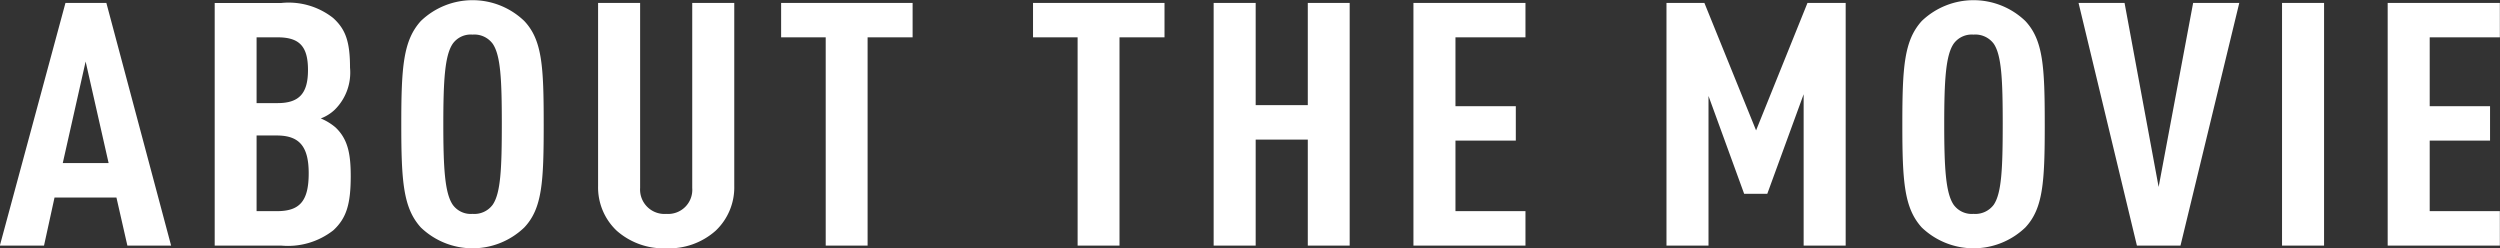 <svg xmlns="http://www.w3.org/2000/svg" width="176.06" height="17.5" viewBox="0 0 176.06 17.5">
  <rect x="0" y="0" width="176.06" height="17.5" fill="#333333" stroke="none"/>
  <defs>
    <style>
      .cls-1 {
        fill: #fff;
        fill-rule: evenodd;
      }
    </style>
  </defs>
  <path id="bt_gnav_2.svg" class="cls-1" d="M1203.52,198.7l-4.56-17.089h-2.88l-4.62,17.089h3.11l0.74-3.384h4.36l0.77,3.384h3.08Zm-4.4-5.808h-3.23l1.61-7.153Zm17.05,0.912c0-1.584-.21-2.616-1.08-3.432a3.9,3.9,0,0,0-1.03-.625,2.914,2.914,0,0,0,.97-0.6,3.676,3.676,0,0,0,1.09-2.976c0-1.848-.32-2.712-1.19-3.5a5.062,5.062,0,0,0-3.64-1.056h-4.7V198.7h4.67a5.182,5.182,0,0,0,3.69-1.08C1215.85,196.781,1216.17,195.821,1216.17,193.805Zm-2.96-.192c0,1.992-.66,2.664-2.24,2.664h-1.43v-5.328h1.43C1212.55,190.949,1213.21,191.717,1213.21,193.613Zm-0.05-7.273c0,1.632-.61,2.328-2.14,2.328h-1.48v-4.632h1.48C1212.55,184.036,1213.16,184.66,1213.16,186.34Zm16.6,3.816c0-4.056-.1-5.928-1.37-7.272a5.257,5.257,0,0,0-7.28,0c-1.24,1.368-1.38,3.216-1.38,7.272s0.14,5.905,1.38,7.273a5.257,5.257,0,0,0,7.28,0C1229.66,196.085,1229.76,194.213,1229.76,190.156Zm-2.95,0c0,3.121-.08,4.849-0.64,5.665a1.6,1.6,0,0,1-1.42.648,1.558,1.558,0,0,1-1.4-.648c-0.55-.816-0.66-2.544-0.66-5.665s0.11-4.848.66-5.664a1.558,1.558,0,0,1,1.4-.648,1.6,1.6,0,0,1,1.42.648C1226.73,185.308,1226.81,187.036,1226.81,190.156Zm16.37,4.345V181.612h-2.96v13.033a1.7,1.7,0,0,1-1.82,1.824,1.718,1.718,0,0,1-1.85-1.824V181.612h-2.96V194.5a4.2,4.2,0,0,0,1.3,3.144,4.98,4.98,0,0,0,3.51,1.248,4.922,4.922,0,0,0,3.48-1.248A4.2,4.2,0,0,0,1243.18,194.5Zm12.56-10.465v-2.424h-9.26v2.424h3.14V198.7h2.95V184.036h3.17Zm17.74,0v-2.424h-9.26v2.424h3.14V198.7h2.95V184.036h3.17Zm13.04,14.665V181.612h-2.95v7.2h-3.67v-7.2h-2.96V198.7h2.96v-7.464h3.67V198.7h2.95Zm12.38,0v-2.424h-4.93v-4.968h4.25v-2.425h-4.25v-4.848h4.93v-2.424h-7.89V198.7h7.89Zm22.55,0V181.612h-2.69l-3.62,8.976-3.64-8.976h-2.67V198.7h2.96V188.164l2.51,6.889h1.63l2.56-7.009V198.7h2.96Zm14.02-8.545c0-4.056-.11-5.928-1.37-7.272a5.27,5.27,0,0,0-7.29,0c-1.24,1.368-1.37,3.216-1.37,7.272s0.13,5.905,1.37,7.273a5.27,5.27,0,0,0,7.29,0C1335.36,196.085,1335.47,194.213,1335.47,190.156Zm-2.96,0c0,3.121-.08,4.849-0.63,5.665a1.615,1.615,0,0,1-1.43.648,1.57,1.57,0,0,1-1.4-.648c-0.55-.816-0.66-2.544-0.66-5.665s0.11-4.848.66-5.664a1.57,1.57,0,0,1,1.4-.648,1.615,1.615,0,0,1,1.43.648C1332.43,185.308,1332.51,187.036,1332.51,190.156Zm16.66-8.544h-3.25l-2.43,12.961-2.4-12.961h-3.24l4.11,17.089h3.07Zm5.97,17.089V181.612h-2.96V198.7h2.96Zm12.38,0v-2.424h-4.94v-4.968h4.25v-2.425h-4.25v-4.848h4.94v-2.424h-7.9V198.7h7.9Z" transform="translate(-1191.47 -181.406)"/>
</svg>
